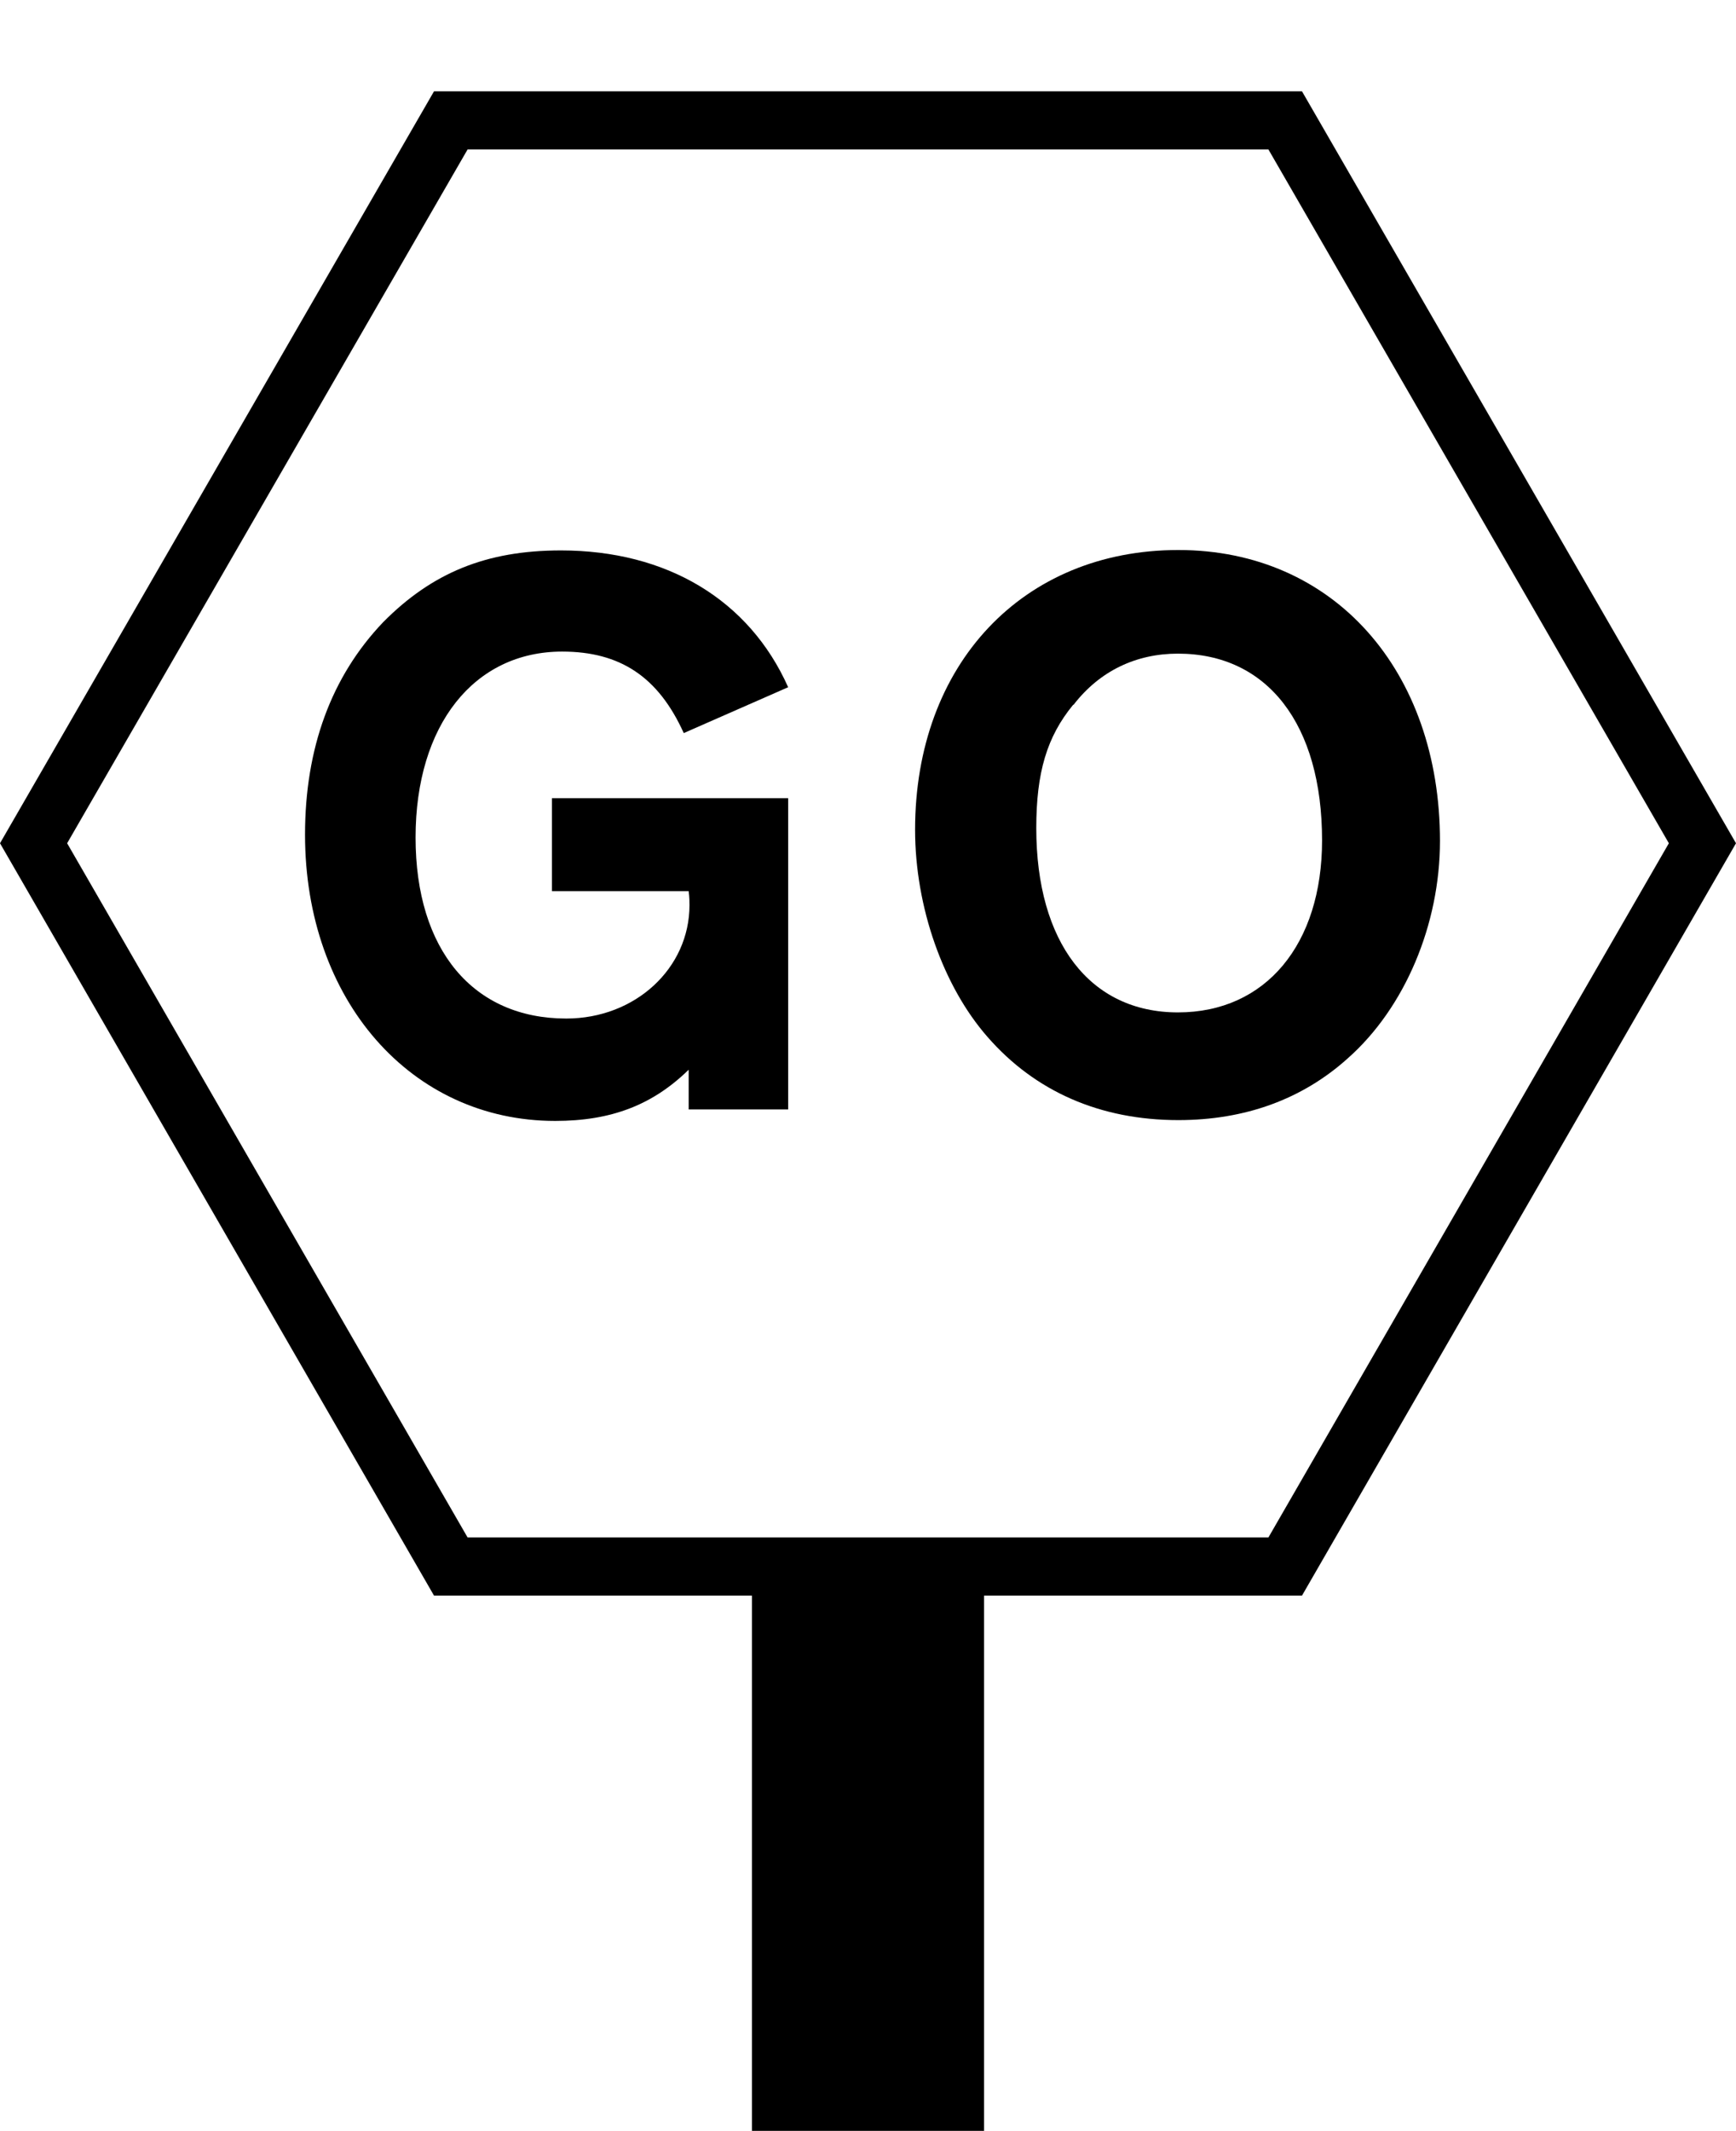 <?xml version="1.0" encoding="UTF-8"?><svg id="a" xmlns="http://www.w3.org/2000/svg" viewBox="0 0 42.4 52.03"><defs><style>.c{stroke-width:5.67px;}.c,.d{fill:none;stroke:#000;stroke-miterlimit:10;}.d{stroke-width:1.42px;}</style></defs><line class="c" x1="21.2" y1="38.25" x2="21.2" y2="52.03"/><polygon class="d" points="31.39 2.94 11.01 2.94 .82 20.59 11.01 38.25 31.39 38.25 41.58 20.59 31.39 2.94"/><g><path d="m16.82,27.08v-.96c-.88.86-1.89,1.25-3.26,1.25-3.52,0-6.11-2.95-6.11-6.99,0-2.11.64-3.86,1.91-5.19,1.19-1.2,2.51-1.75,4.34-1.75,2.59,0,4.6,1.21,5.55,3.34l-2.55,1.12c-.62-1.37-1.55-1.99-2.97-1.99-2.15,0-3.58,1.79-3.58,4.54s1.41,4.42,3.68,4.42c1.69,0,3.01-1.23,3.01-2.77,0-.06,0-.2-.02-.34h-3.34v-2.27h5.77v7.6h-2.43Z"/><path d="m35.17,20.53c0,2.05-.86,4.08-2.25,5.31-1.11,1-2.51,1.51-4.14,1.51-1.91,0-3.5-.7-4.66-2.03-1.08-1.23-1.77-3.17-1.77-5.06,0-4.04,2.63-6.83,6.43-6.83s6.39,2.95,6.39,7.11Zm-8.96-3.32c-.64.78-.9,1.65-.9,3.01,0,2.79,1.31,4.5,3.46,4.5s3.52-1.67,3.52-4.2c0-2.83-1.33-4.56-3.52-4.56-1.02,0-1.91.42-2.55,1.25Z"/></g></svg>